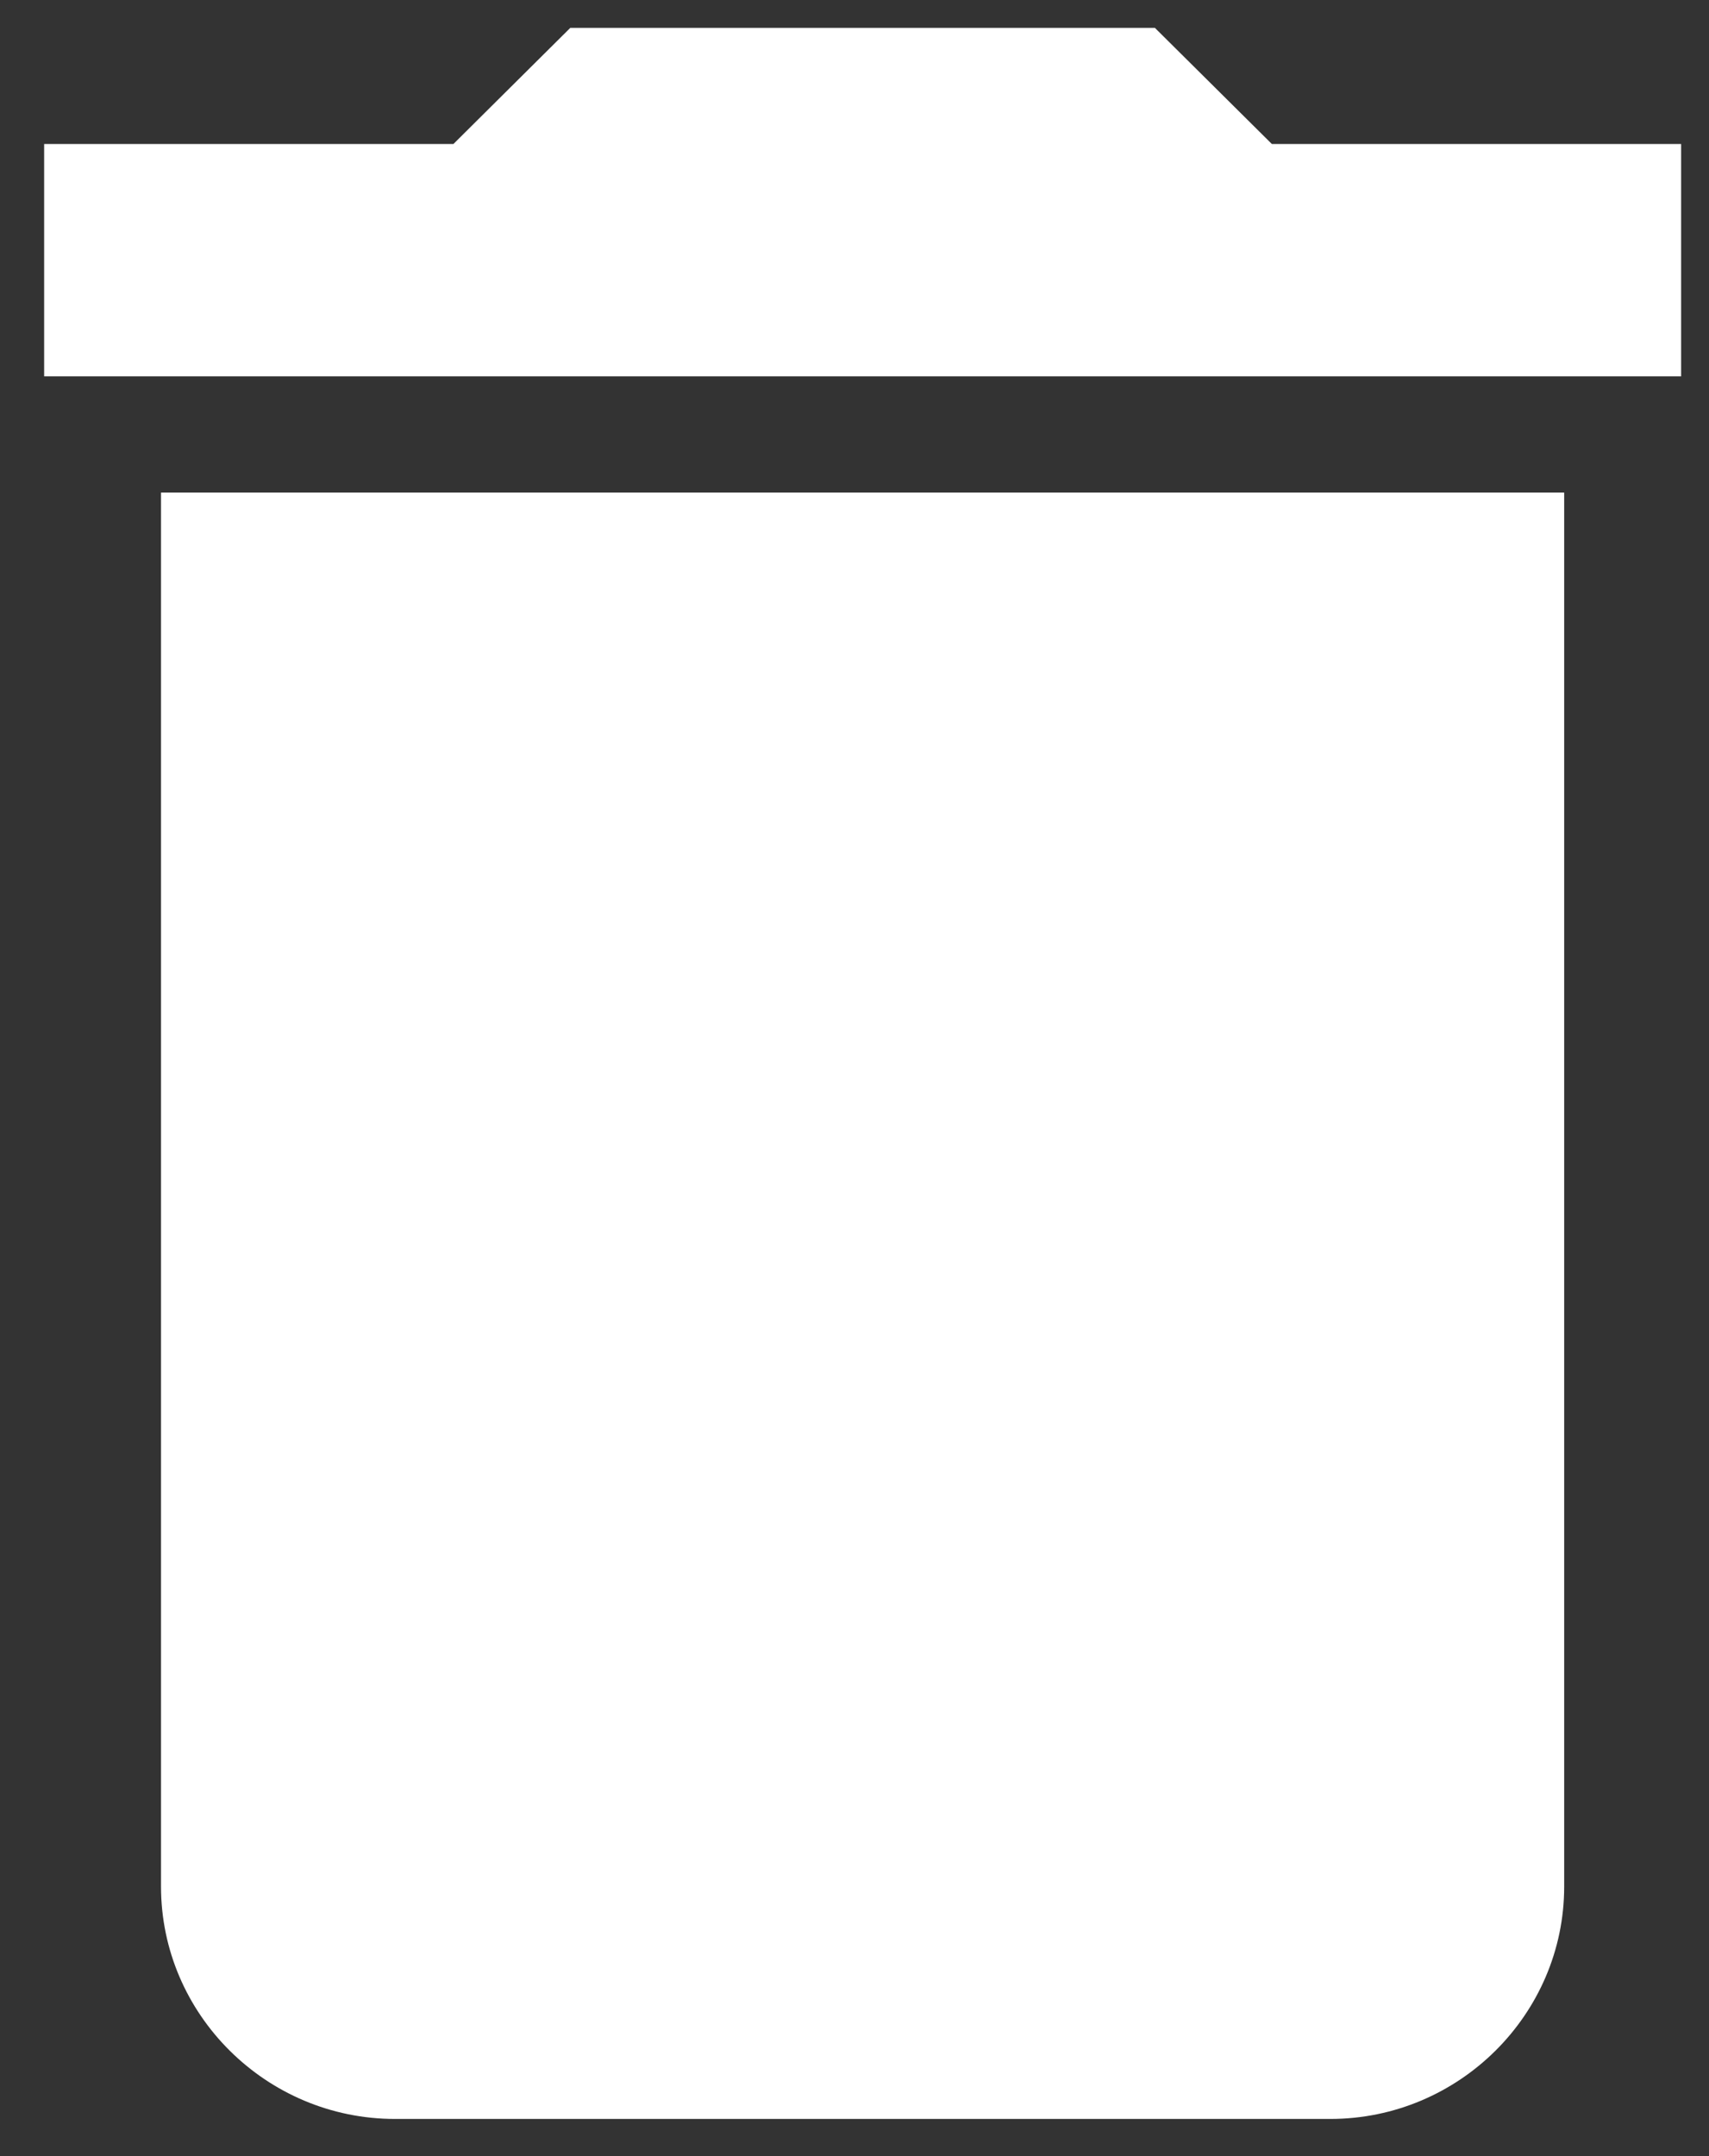 <svg width="23" height="29" viewBox="0 0 23 29" fill="none" xmlns="http://www.w3.org/2000/svg">
<rect x="0" y="0" width="23" height="29" fill="#333333" stroke="none"/>
<path fill-rule="evenodd" clip-rule="evenodd" d="M0.594 5.062V1.937H6.102L7.675 0.375H15.543L17.117 1.937H22.625V5.062H0.594ZM21.051 25.375C21.051 27.093 19.635 28.5 17.904 28.5H5.315C3.584 28.5 2.167 27.093 2.167 25.375V6.625H21.051V25.375Z" fill="white"/>
</svg>
